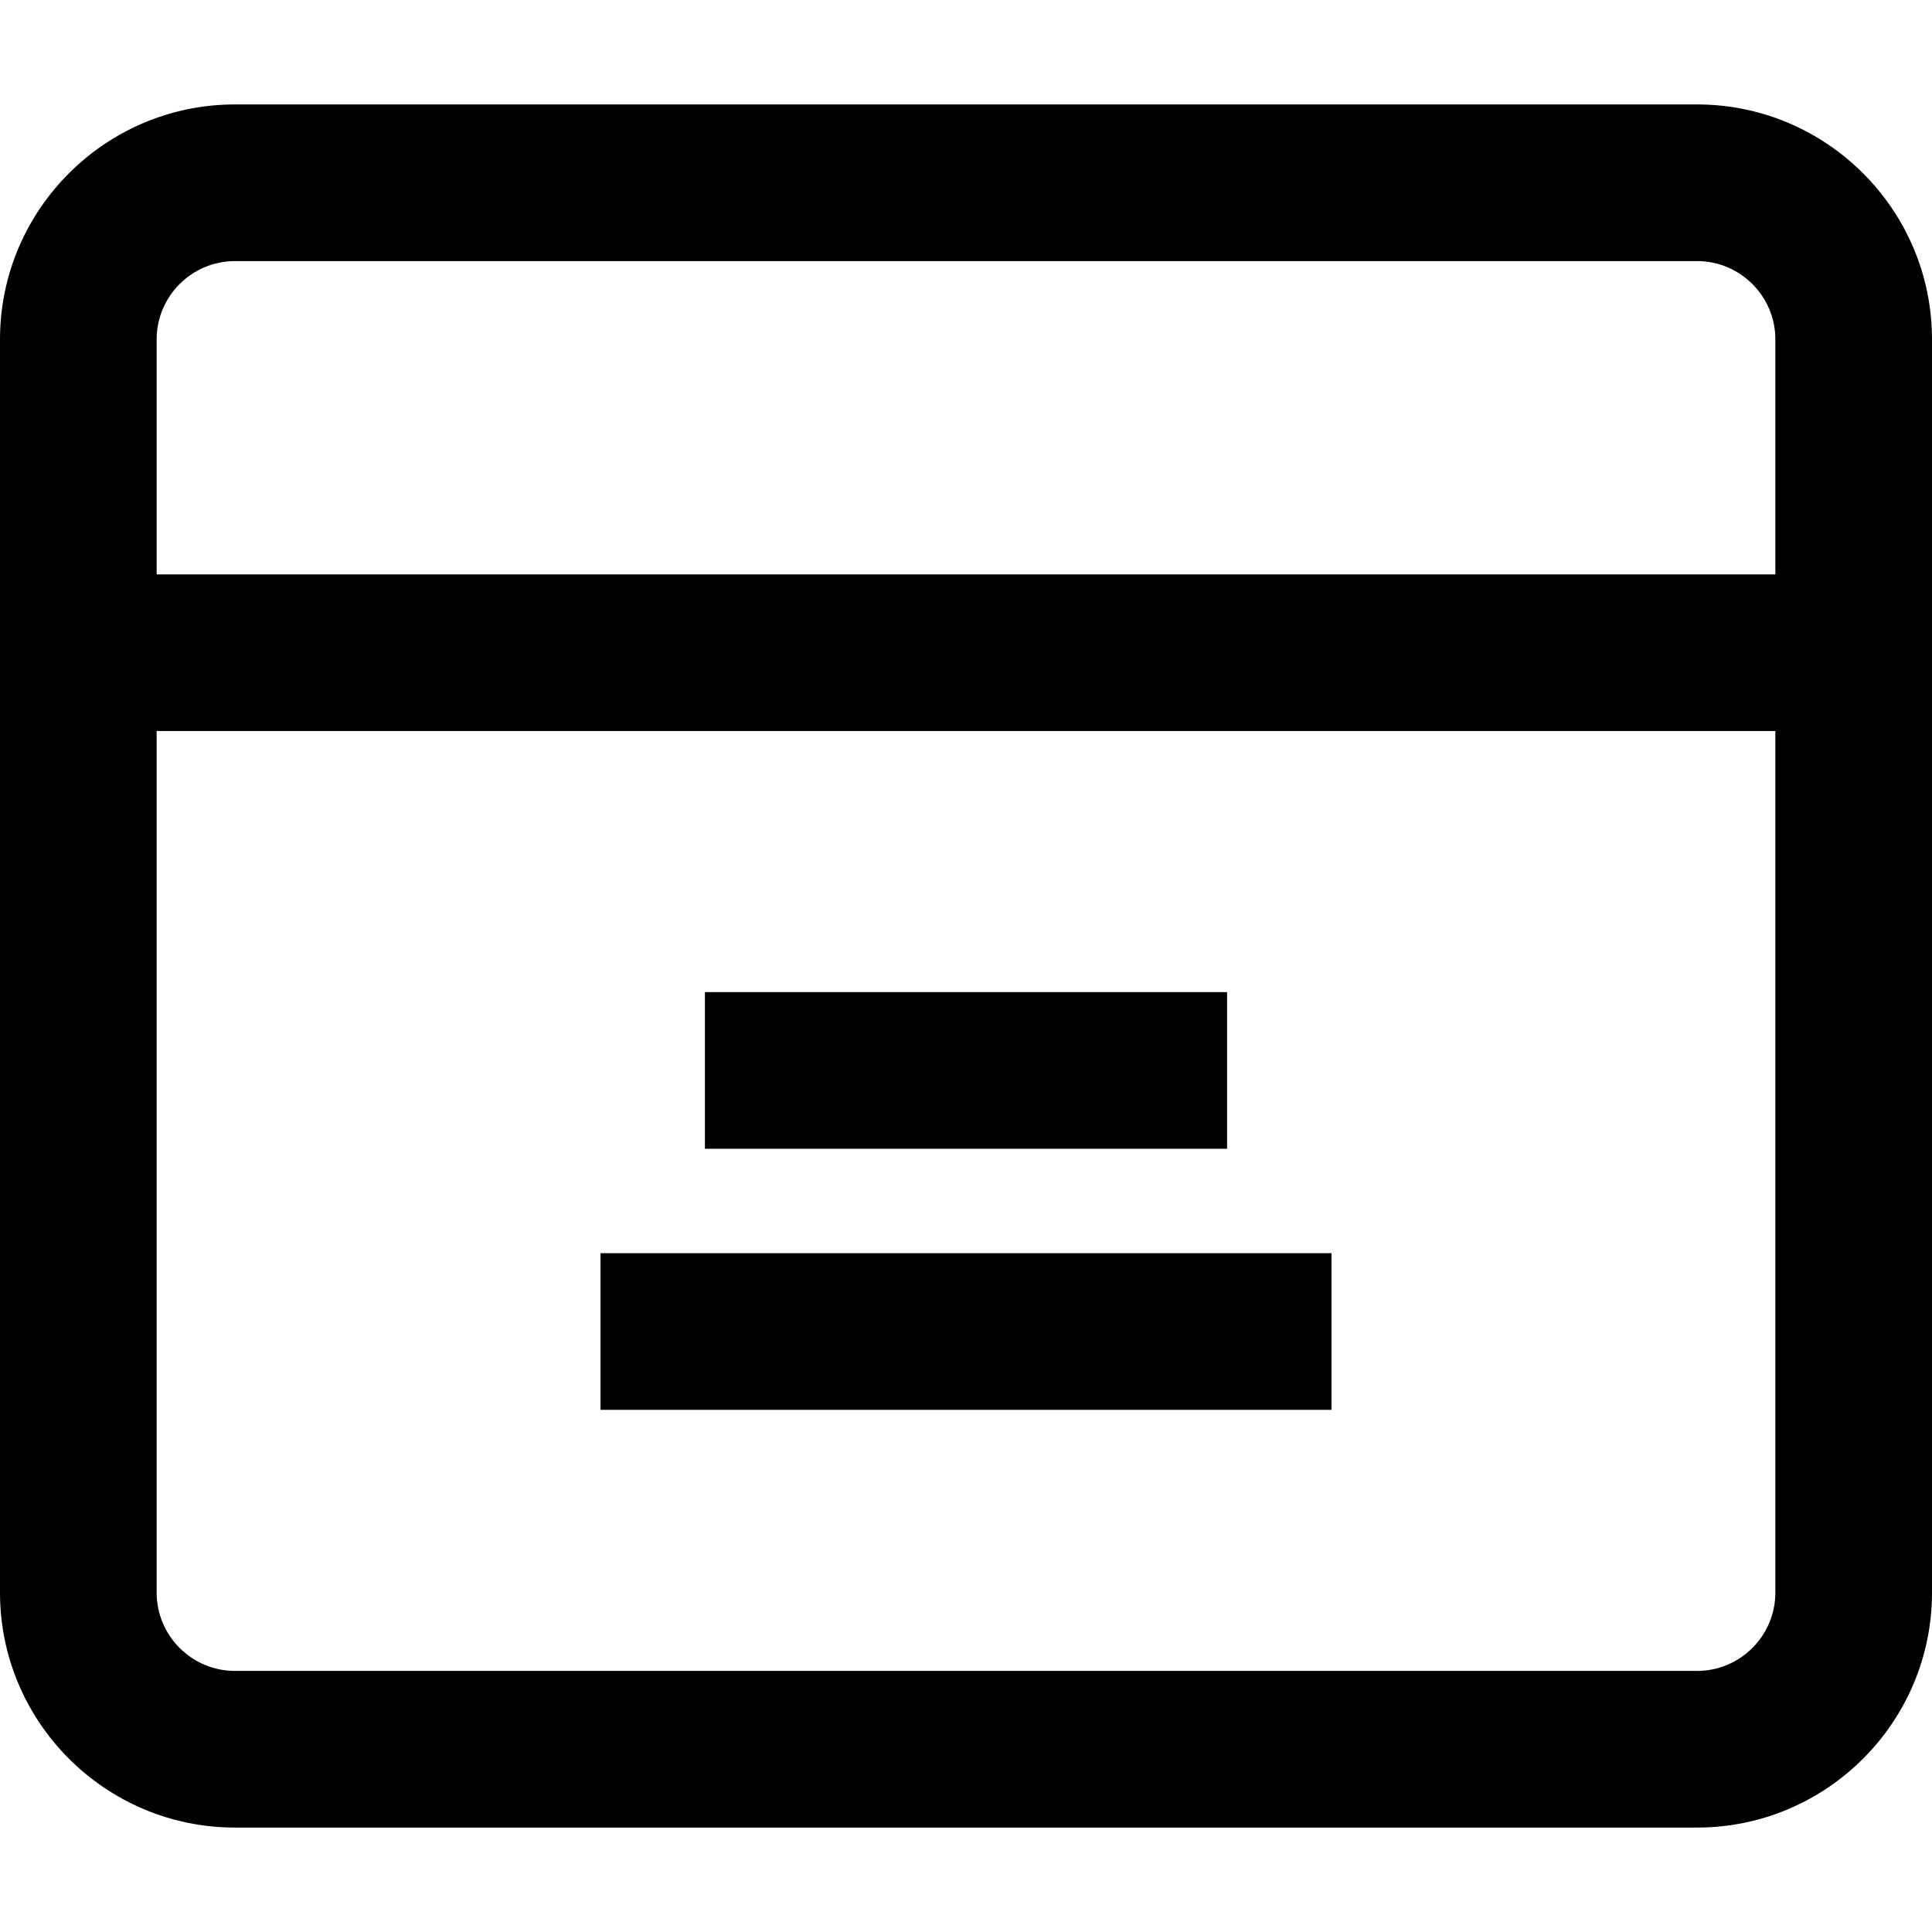 <?xml version="1.0" encoding="iso-8859-1"?>
<!-- Generator: Adobe Illustrator 19.0.0, SVG Export Plug-In . SVG Version: 6.00 Build 0)  -->
<svg version="1.1" id="Layer_1" xmlns="http://www.w3.org/2000/svg" xmlns:xlink="http://www.w3.org/1999/xlink" x="0px" y="0px"
	 viewBox="0 0 512 512" style="enable-background:new 0 0 512 512;" xml:space="preserve">
<g>
	<g>
		<path d="M449.73,27.676H62.27C27.934,27.676,0,55.61,0,89.946v332.108c0,34.336,27.934,62.27,62.27,62.27H449.73
			c34.336,0,62.27-27.934,62.27-62.27V89.946C512,55.61,484.066,27.676,449.73,27.676z M470.487,422.054
			c0,11.445-9.312,20.757-20.757,20.757H62.27c-11.445,0-20.757-9.311-20.757-20.757V193.73h428.973V422.054z M470.487,152.216
			H41.513v-62.27c0-11.445,9.312-20.757,20.757-20.757H449.73c11.445,0,20.757,9.311,20.757,20.757V152.216z"/>
	</g>
</g>
<g>
	<g>
		<rect x="159.135" y="332.108" width="193.73" height="41.514"/>
	</g>
</g>
<g>
	<g>
		<rect x="186.811" y="262.919" width="138.378" height="41.513"/>
	</g>
</g>
<g>
</g>
<g>
</g>
<g>
</g>
<g>
</g>
<g>
</g>
<g>
</g>
<g>
</g>
<g>
</g>
<g>
</g>
<g>
</g>
<g>
</g>
<g>
</g>
<g>
</g>
<g>
</g>
<g>
</g>
</svg>
